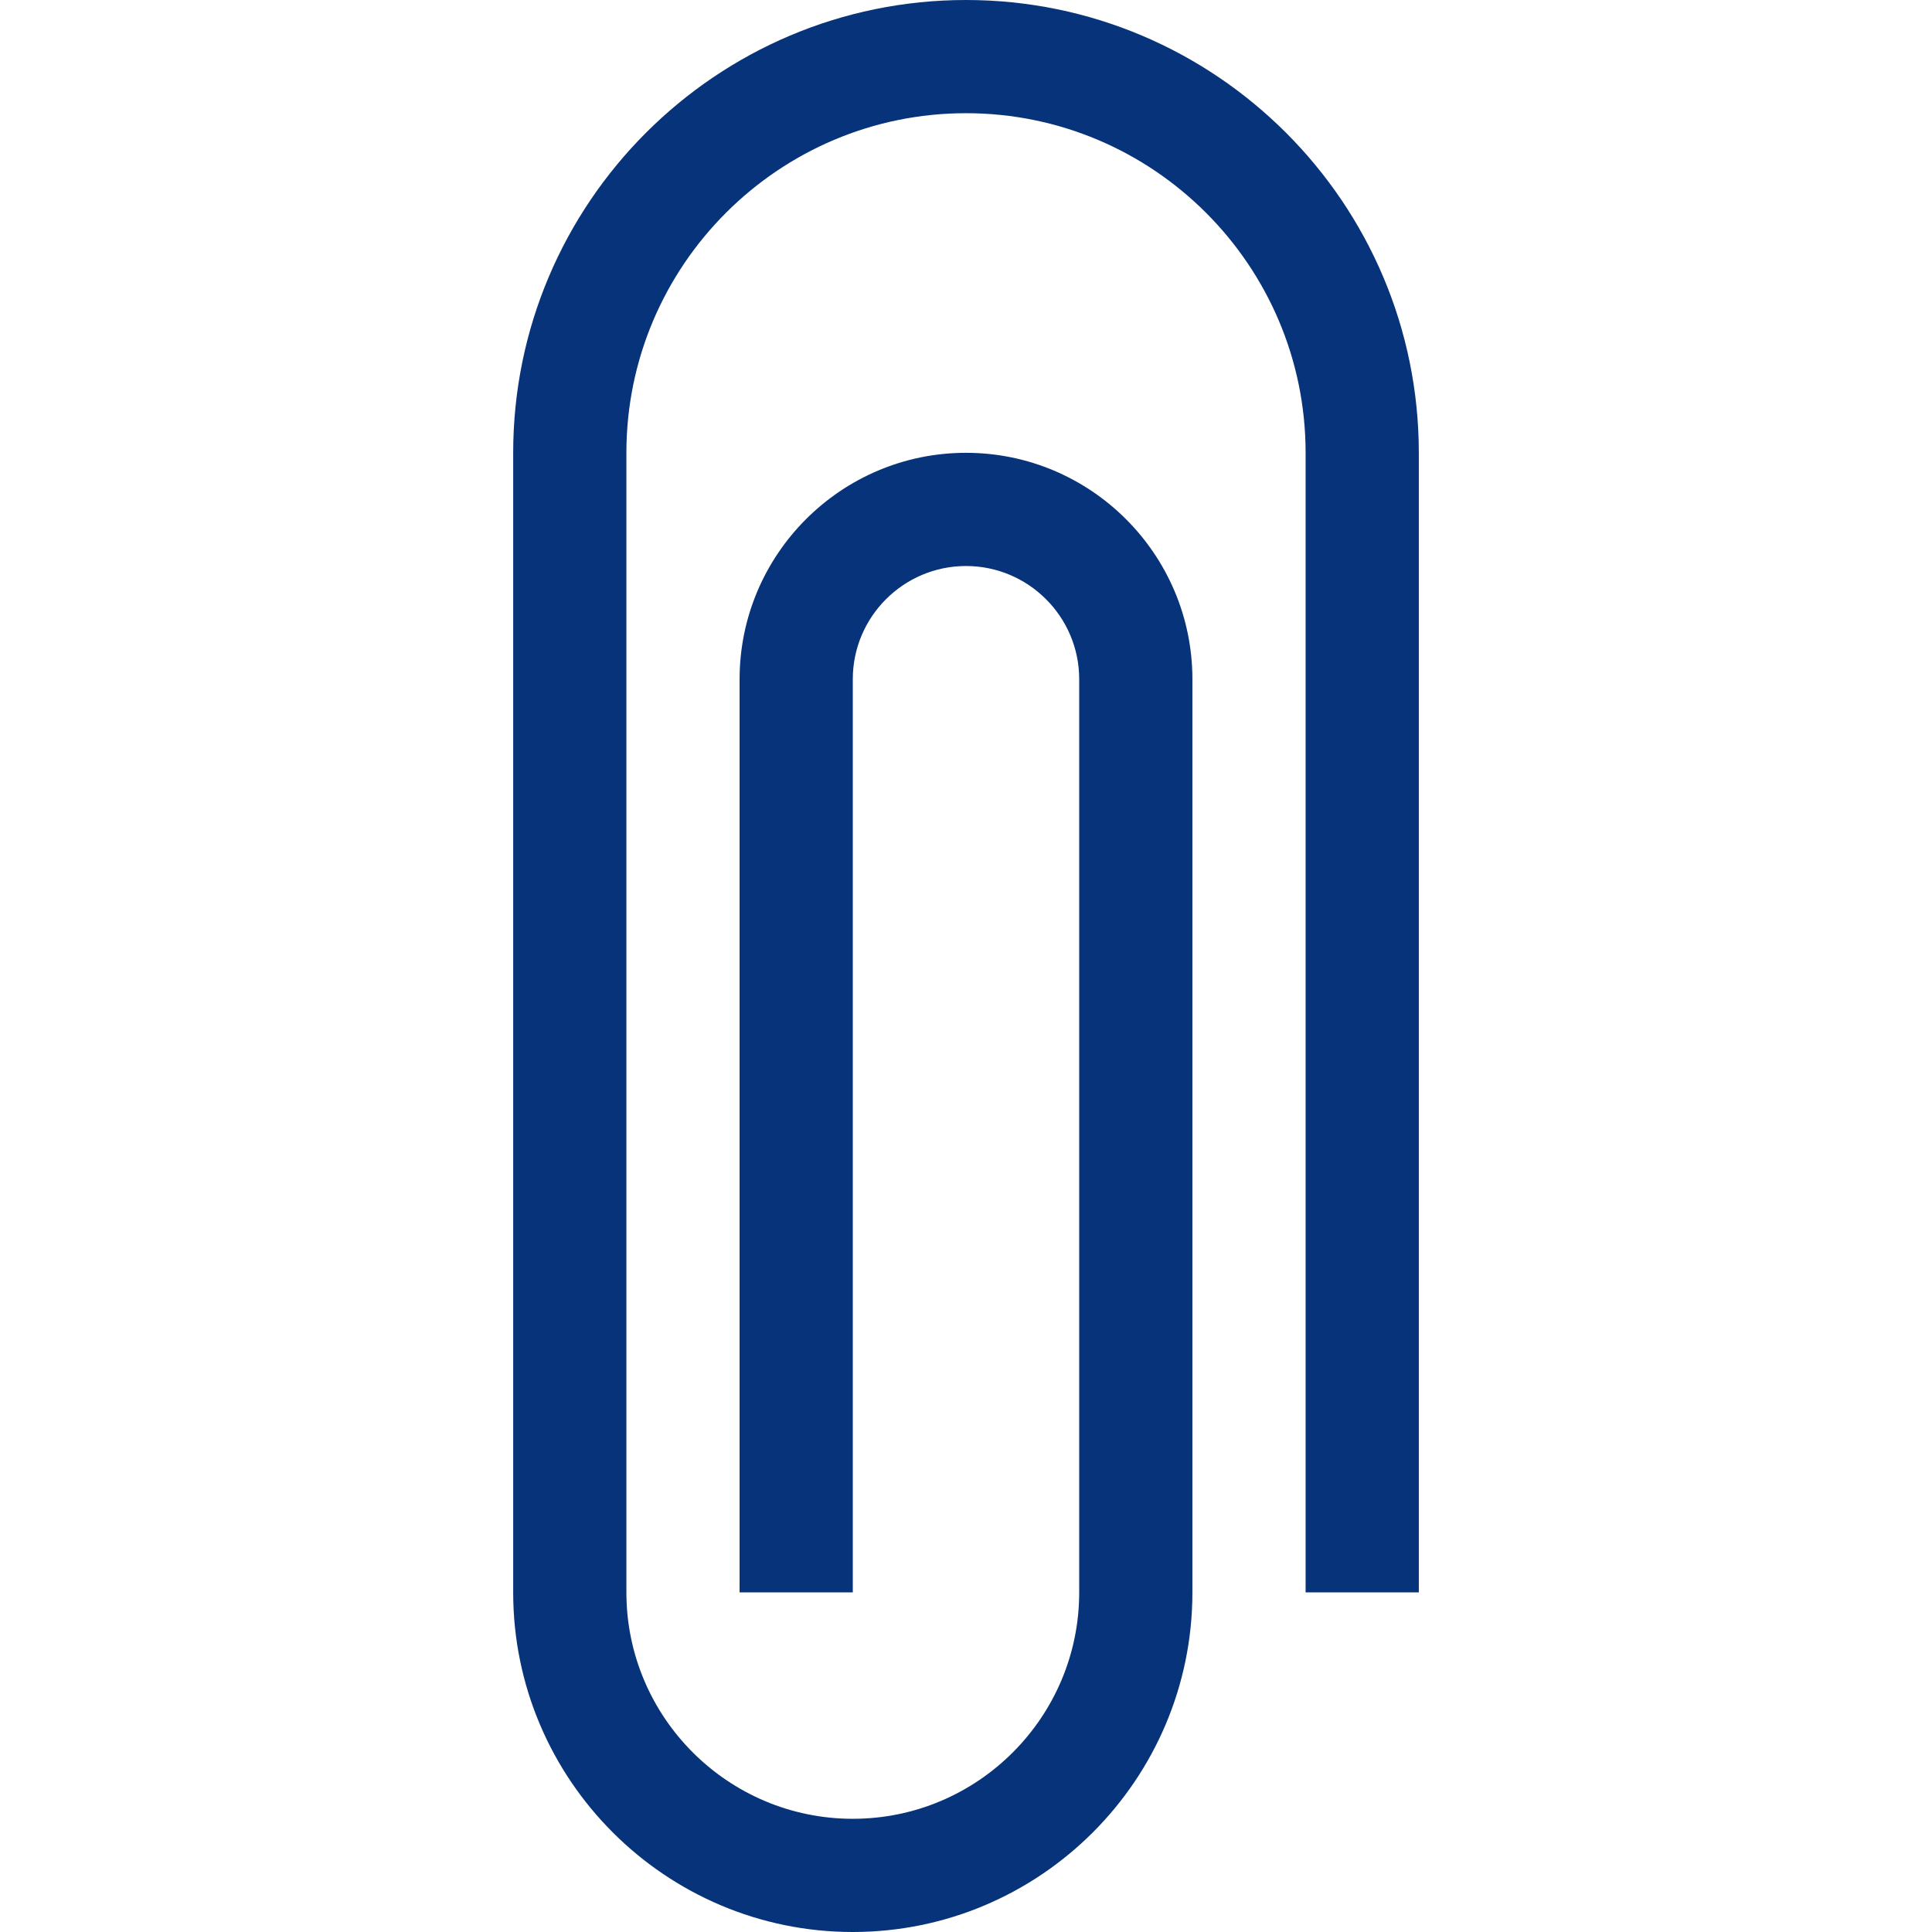 <svg xmlns="http://www.w3.org/2000/svg" version="1.1" xmlns:xlink="http://www.w3.org/1999/xlink" width="512" height="512" x="0" y="0" viewBox="0 0 512 512" style="enable-background:new 0 0 512 512" xml:space="preserve" class=""><g><path d="M226 512c-49.626 0-90-40.374-90-90V120C136 53.832 189.832 0 256 0s120 53.832 120 120v302h-30V120c0-49.626-40.374-90-90-90s-90 40.374-90 90v302c0 33.084 26.916 60 60 60s60-26.916 60-60V180c0-16.542-13.458-30-30-30s-30 13.458-30 30v242h-30V180c0-33.084 26.916-60 60-60s60 26.916 60 60v242c0 49.626-40.374 90-90 90z" fill="#063379" opacity="1" data-original="#000000" class=""></path></g></svg>